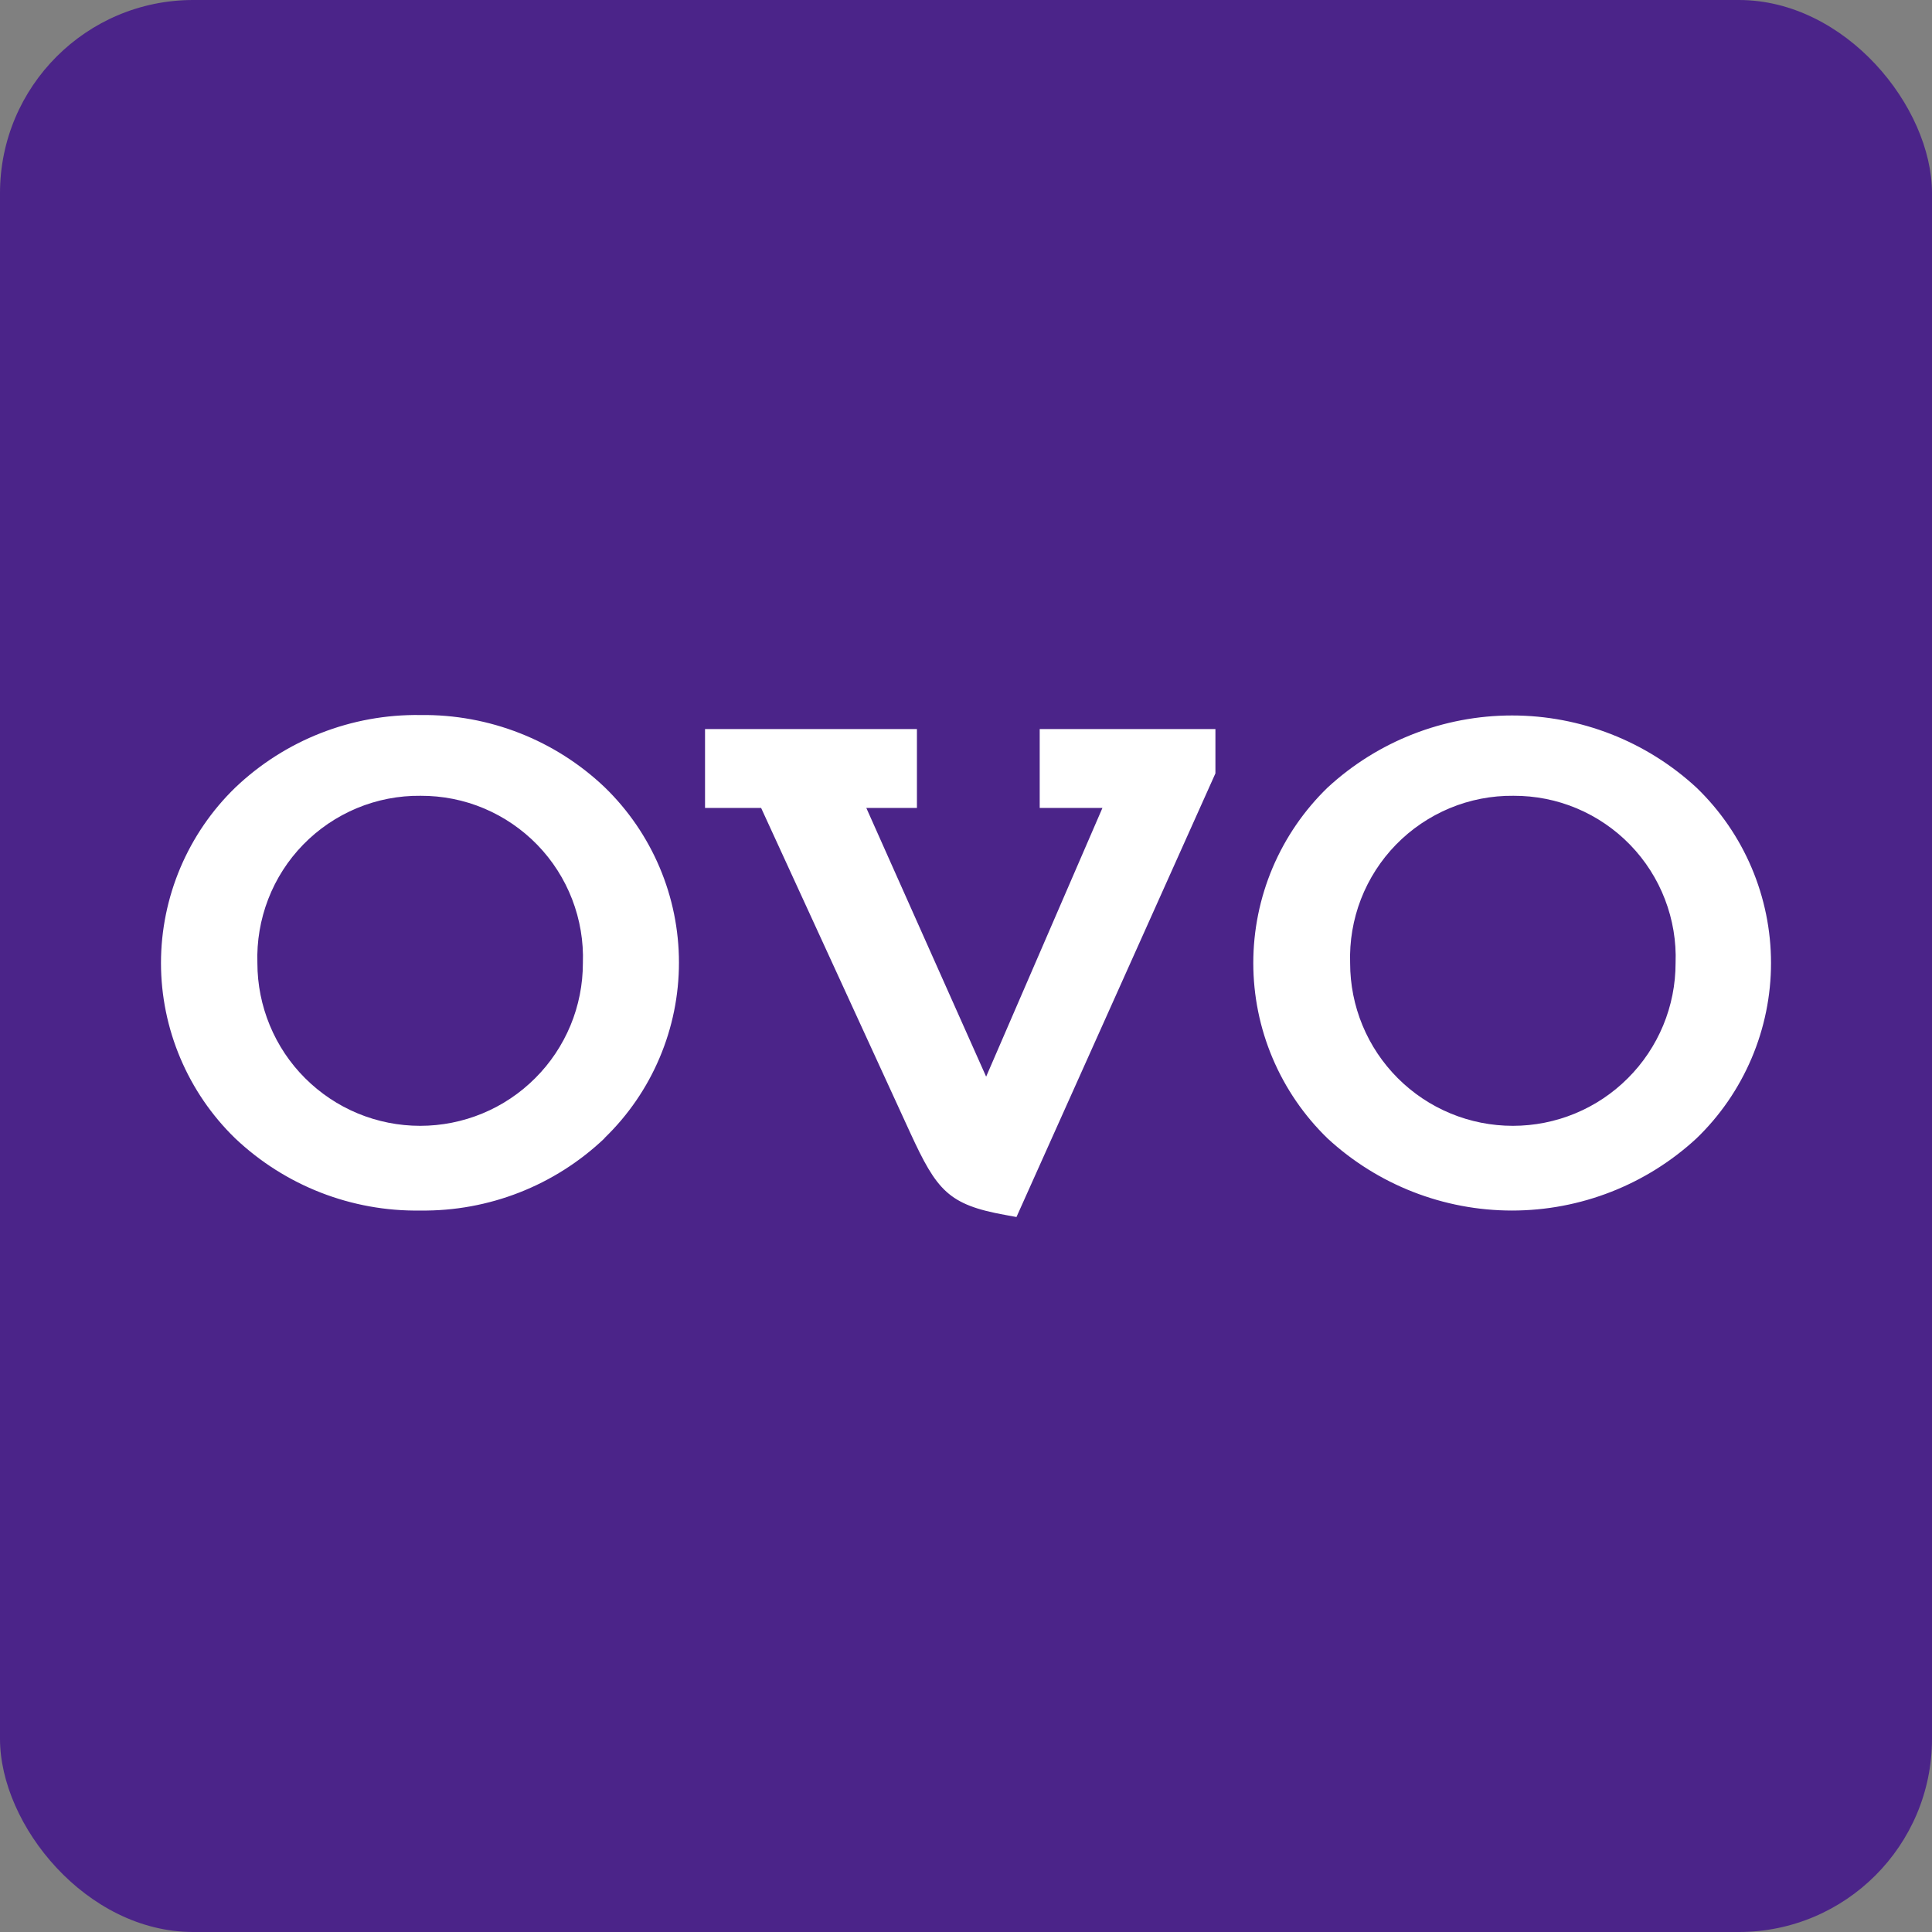 <?xml version="1.0" encoding="utf-8"?>
<svg xmlns="http://www.w3.org/2000/svg" width="40" height="40" viewBox="0 0 40 40" fill="none">
<rect x="0" y="0" width="40" height="40" fill="#808080" stroke="none"/>
<g clip-path="url(#clip0_2837_199098)">
<rect width="40" height="40" rx="4" fill="#4B2489"/>
<path fill-rule="evenodd" clip-rule="evenodd" d="M12.514 23.569C11.487 24.545 10.12 25.081 8.703 25.063C7.279 25.085 5.904 24.548 4.87 23.569C4.384 23.098 3.998 22.533 3.734 21.909C3.47 21.286 3.333 20.615 3.333 19.938C3.333 19.261 3.47 18.59 3.734 17.966C3.998 17.343 4.384 16.778 4.87 16.307C5.903 15.322 7.281 14.782 8.707 14.804C10.124 14.786 11.492 15.322 12.518 16.298C13.005 16.769 13.392 17.334 13.656 17.957C13.921 18.581 14.057 19.252 14.057 19.929C14.057 20.607 13.921 21.277 13.656 21.901C13.392 22.525 13.005 23.089 12.518 23.56L12.514 23.569ZM8.707 16.476C8.255 16.471 7.807 16.558 7.389 16.732C6.972 16.906 6.594 17.162 6.278 17.486C5.962 17.81 5.716 18.194 5.553 18.616C5.39 19.038 5.314 19.488 5.329 19.94C5.329 20.383 5.417 20.821 5.586 21.229C5.755 21.638 6.003 22.01 6.316 22.322C6.629 22.635 7.001 22.884 7.409 23.053C7.818 23.222 8.256 23.309 8.699 23.309C9.141 23.309 9.579 23.222 9.988 23.053C10.397 22.884 10.768 22.635 11.081 22.322C11.394 22.01 11.642 21.638 11.812 21.229C11.981 20.821 12.068 20.383 12.068 19.94C12.084 19.49 12.008 19.041 11.846 18.62C11.684 18.199 11.439 17.816 11.125 17.492C10.811 17.169 10.435 16.912 10.02 16.737C9.605 16.562 9.158 16.474 8.707 16.476ZM25.164 16.012L21.045 25.197L20.811 25.154C19.634 24.942 19.395 24.647 18.845 23.452L15.758 16.727H14.597V15.094H18.984V16.727H17.936L20.417 22.291L22.825 16.727H21.526V15.094H25.164V16.012ZM35.124 23.569C34.084 24.53 32.72 25.063 31.305 25.063C29.889 25.063 28.525 24.53 27.485 23.569C26.999 23.098 26.612 22.533 26.348 21.909C26.084 21.286 25.948 20.615 25.948 19.938C25.948 19.261 26.084 18.59 26.348 17.966C26.612 17.343 26.999 16.778 27.485 16.307C28.525 15.346 29.889 14.813 31.305 14.813C32.72 14.813 34.084 15.346 35.124 16.307C35.612 16.777 36 17.341 36.265 17.965C36.53 18.589 36.667 19.26 36.667 19.938C36.667 20.616 36.53 21.287 36.265 21.91C36 22.534 35.612 23.099 35.124 23.569ZM31.335 16.476C30.883 16.471 30.434 16.558 30.016 16.732C29.599 16.906 29.22 17.162 28.904 17.486C28.588 17.809 28.341 18.194 28.177 18.616C28.014 19.037 27.938 19.488 27.953 19.94C27.953 20.383 28.04 20.821 28.209 21.229C28.378 21.638 28.627 22.01 28.939 22.322C29.252 22.635 29.624 22.884 30.033 23.053C30.441 23.222 30.88 23.309 31.322 23.309C31.764 23.309 32.203 23.222 32.611 23.053C33.02 22.884 33.392 22.635 33.704 22.322C34.017 22.01 34.265 21.638 34.435 21.229C34.604 20.821 34.691 20.383 34.691 19.94C34.708 19.49 34.633 19.041 34.471 18.62C34.31 18.2 34.065 17.816 33.751 17.492C33.438 17.169 33.062 16.912 32.647 16.737C32.232 16.562 31.785 16.474 31.335 16.476Z" fill="white"/>
</g>
<defs>
<clipPath id="clip0_2837_199098">
<rect width="40" height="40" rx="4" fill="white"/>
</clipPath>
</defs>
</svg>